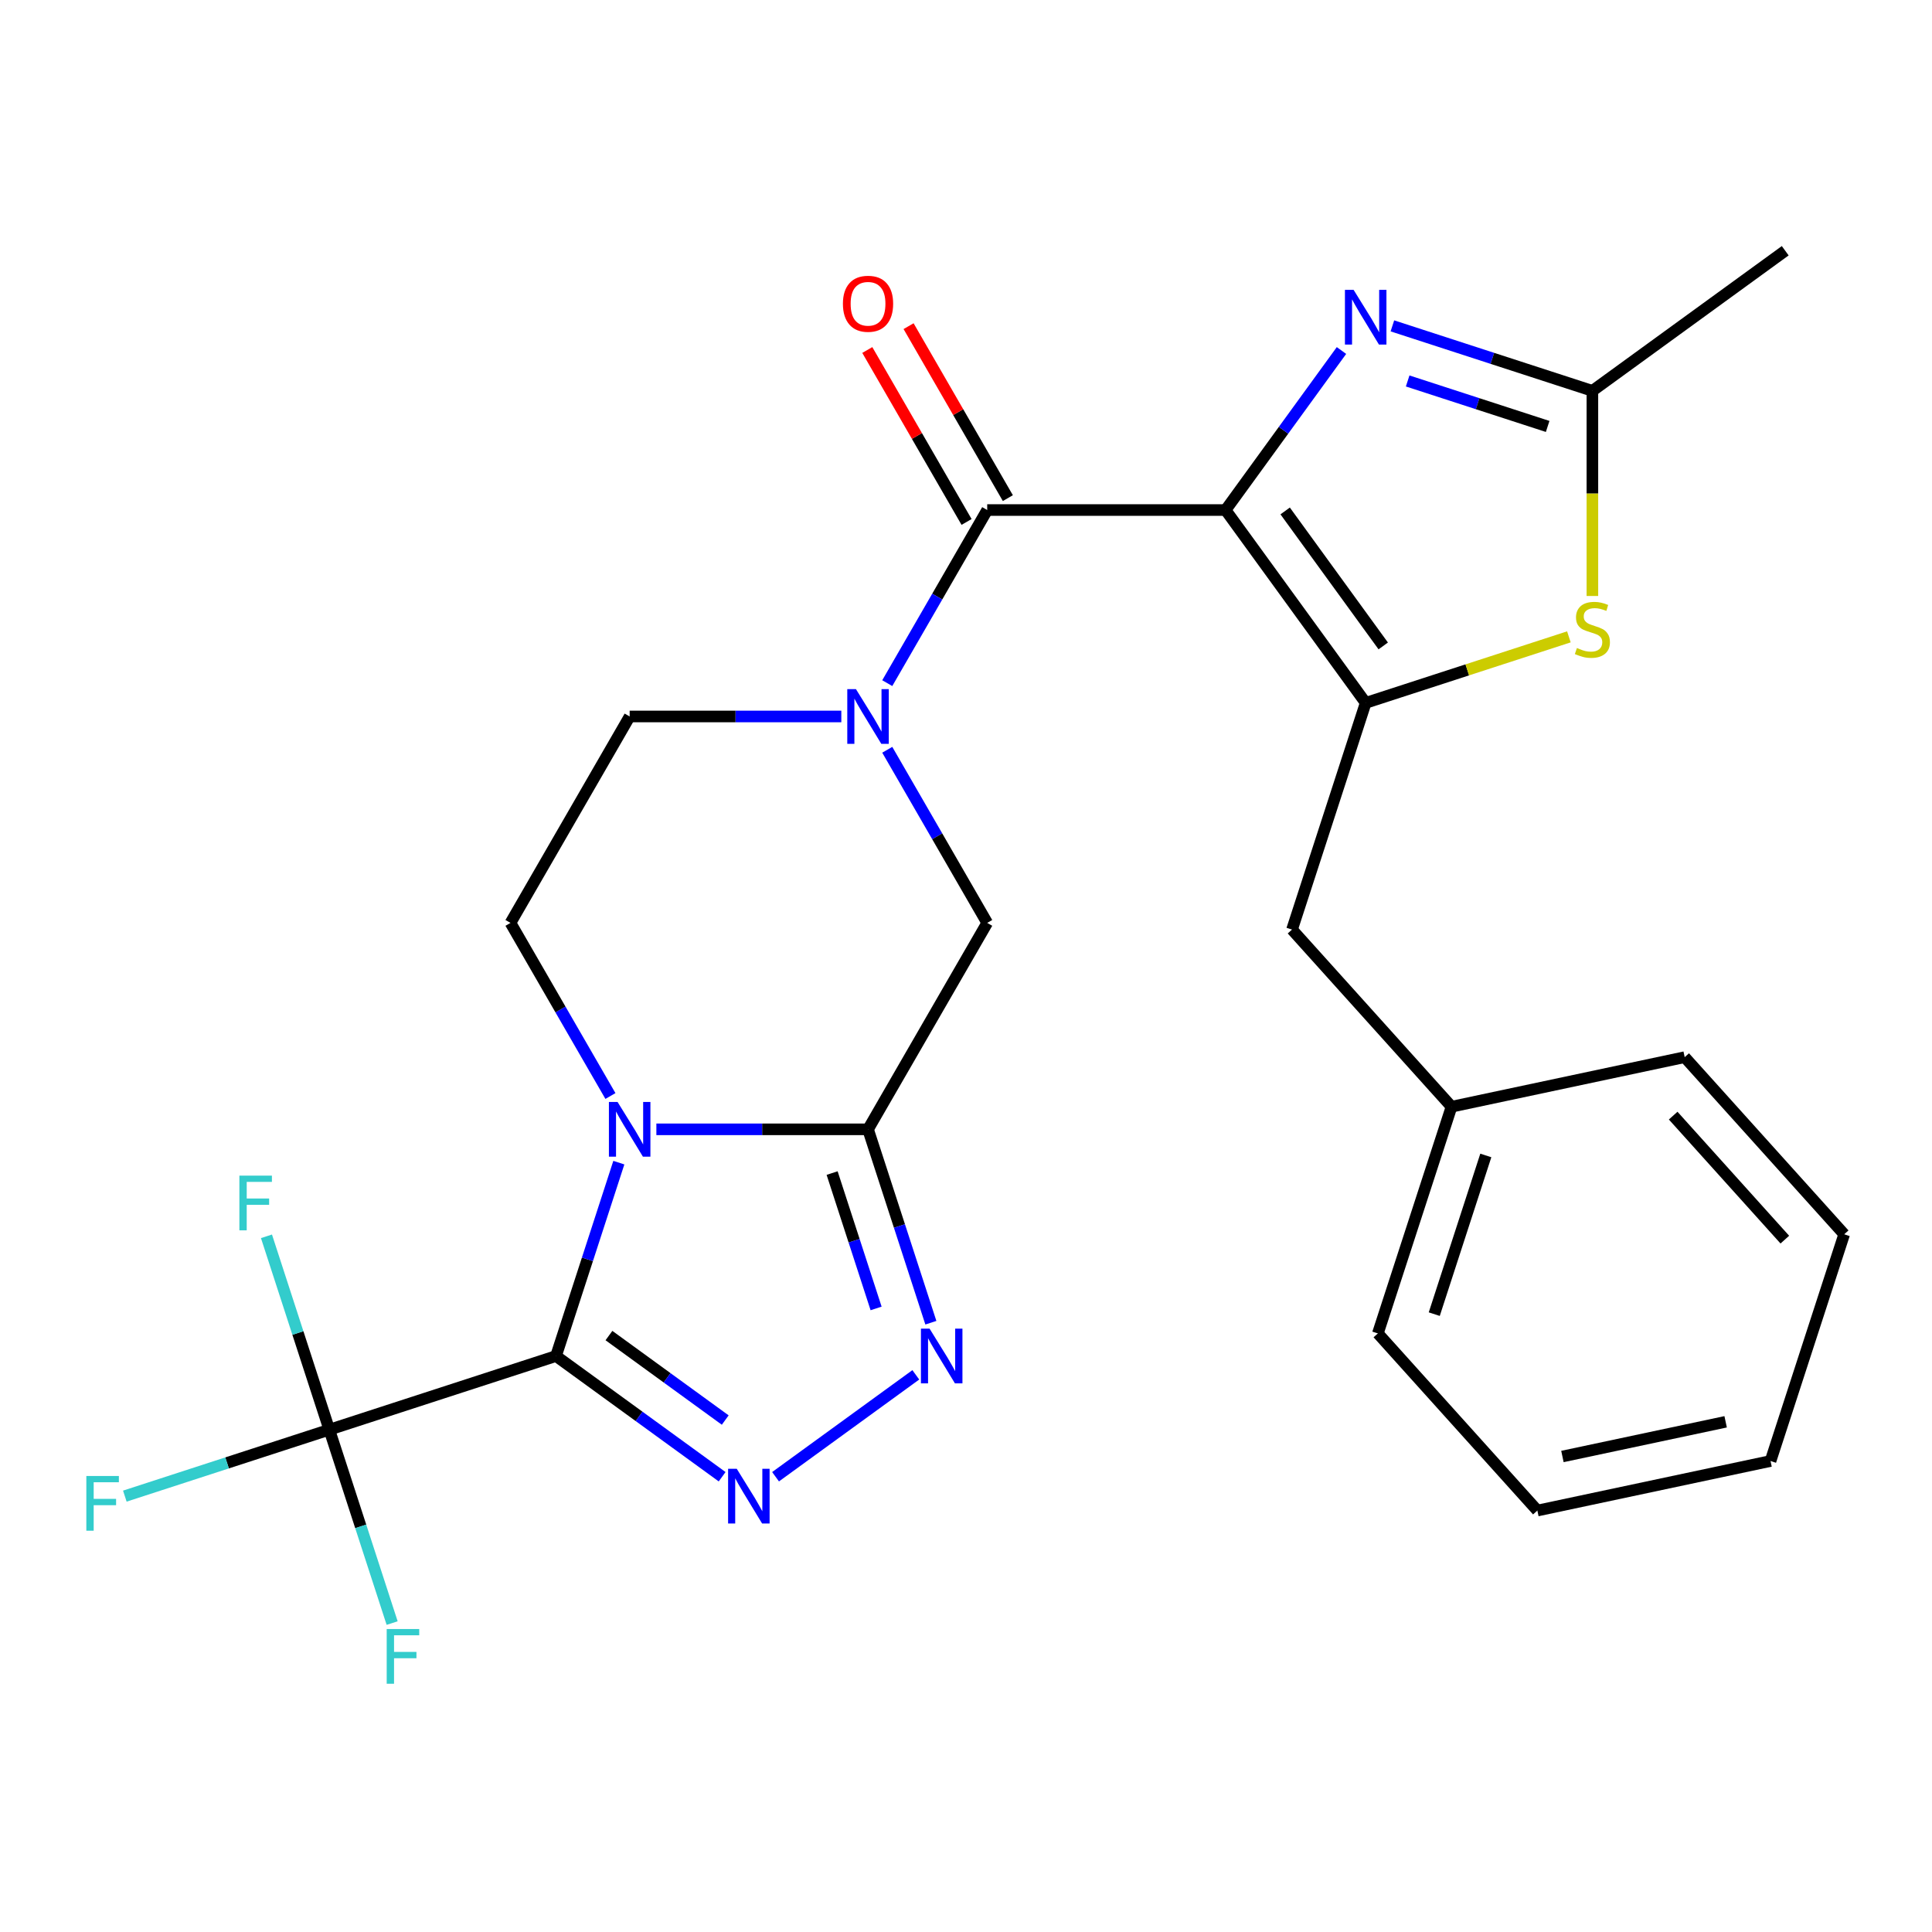 <?xml version='1.0' encoding='iso-8859-1'?>
<svg version='1.1' baseProfile='full'
              xmlns='http://www.w3.org/2000/svg'
                      xmlns:rdkit='http://www.rdkit.org/xml'
                      xmlns:xlink='http://www.w3.org/1999/xlink'
                  xml:space='preserve'
width='1000px' height='1000px' viewBox='0 0 1000 1000'>
<!-- END OF HEADER -->
<rect style='opacity:1.0;fill:#FFFFFF;stroke:none' width='1000' height='1000' x='0' y='0'> </rect>
<path class='bond-1' d='M 287.787,701.878 L 304.049,651.831' style='fill:none;fill-rule:evenodd;stroke:#000000;stroke-width:6px;stroke-linecap:butt;stroke-linejoin:miter;stroke-opacity:1' />
<path class='bond-1' d='M 304.049,651.831 L 320.31,601.783' style='fill:none;fill-rule:evenodd;stroke:#0000FF;stroke-width:6px;stroke-linecap:butt;stroke-linejoin:miter;stroke-opacity:1' />
<path class='bond-3' d='M 287.787,701.878 L 330.782,733.116' style='fill:none;fill-rule:evenodd;stroke:#000000;stroke-width:6px;stroke-linecap:butt;stroke-linejoin:miter;stroke-opacity:1' />
<path class='bond-3' d='M 330.782,733.116 L 373.778,764.354' style='fill:none;fill-rule:evenodd;stroke:#0000FF;stroke-width:6px;stroke-linecap:butt;stroke-linejoin:miter;stroke-opacity:1' />
<path class='bond-3' d='M 315.19,691.286 L 345.286,713.153' style='fill:none;fill-rule:evenodd;stroke:#000000;stroke-width:6px;stroke-linecap:butt;stroke-linejoin:miter;stroke-opacity:1' />
<path class='bond-3' d='M 345.286,713.153 L 375.383,735.019' style='fill:none;fill-rule:evenodd;stroke:#0000FF;stroke-width:6px;stroke-linecap:butt;stroke-linejoin:miter;stroke-opacity:1' />
<path class='bond-9' d='M 287.787,701.878 L 170.448,740.004' style='fill:none;fill-rule:evenodd;stroke:#000000;stroke-width:6px;stroke-linecap:butt;stroke-linejoin:miter;stroke-opacity:1' />
<path class='bond-0' d='M 634.358,263.994 L 510.98,263.994' style='fill:none;fill-rule:evenodd;stroke:#000000;stroke-width:6px;stroke-linecap:butt;stroke-linejoin:miter;stroke-opacity:1' />
<path class='bond-4' d='M 634.358,263.994 L 706.878,363.808' style='fill:none;fill-rule:evenodd;stroke:#000000;stroke-width:6px;stroke-linecap:butt;stroke-linejoin:miter;stroke-opacity:1' />
<path class='bond-4' d='M 665.199,264.462 L 715.963,334.332' style='fill:none;fill-rule:evenodd;stroke:#000000;stroke-width:6px;stroke-linecap:butt;stroke-linejoin:miter;stroke-opacity:1' />
<path class='bond-7' d='M 634.358,263.994 L 664.353,222.708' style='fill:none;fill-rule:evenodd;stroke:#000000;stroke-width:6px;stroke-linecap:butt;stroke-linejoin:miter;stroke-opacity:1' />
<path class='bond-7' d='M 664.353,222.708 L 694.349,181.423' style='fill:none;fill-rule:evenodd;stroke:#0000FF;stroke-width:6px;stroke-linecap:butt;stroke-linejoin:miter;stroke-opacity:1' />
<path class='bond-2' d='M 339.738,584.539 L 394.514,584.539' style='fill:none;fill-rule:evenodd;stroke:#0000FF;stroke-width:6px;stroke-linecap:butt;stroke-linejoin:miter;stroke-opacity:1' />
<path class='bond-2' d='M 394.514,584.539 L 449.291,584.539' style='fill:none;fill-rule:evenodd;stroke:#000000;stroke-width:6px;stroke-linecap:butt;stroke-linejoin:miter;stroke-opacity:1' />
<path class='bond-13' d='M 315.957,567.294 L 290.091,522.492' style='fill:none;fill-rule:evenodd;stroke:#0000FF;stroke-width:6px;stroke-linecap:butt;stroke-linejoin:miter;stroke-opacity:1' />
<path class='bond-13' d='M 290.091,522.492 L 264.224,477.69' style='fill:none;fill-rule:evenodd;stroke:#000000;stroke-width:6px;stroke-linecap:butt;stroke-linejoin:miter;stroke-opacity:1' />
<path class='bond-12' d='M 449.291,584.539 L 510.98,477.69' style='fill:none;fill-rule:evenodd;stroke:#000000;stroke-width:6px;stroke-linecap:butt;stroke-linejoin:miter;stroke-opacity:1' />
<path class='bond-27' d='M 449.291,584.539 L 465.552,634.586' style='fill:none;fill-rule:evenodd;stroke:#000000;stroke-width:6px;stroke-linecap:butt;stroke-linejoin:miter;stroke-opacity:1' />
<path class='bond-27' d='M 465.552,634.586 L 481.814,684.634' style='fill:none;fill-rule:evenodd;stroke:#0000FF;stroke-width:6px;stroke-linecap:butt;stroke-linejoin:miter;stroke-opacity:1' />
<path class='bond-27' d='M 430.702,607.178 L 442.085,642.211' style='fill:none;fill-rule:evenodd;stroke:#000000;stroke-width:6px;stroke-linecap:butt;stroke-linejoin:miter;stroke-opacity:1' />
<path class='bond-27' d='M 442.085,642.211 L 453.468,677.245' style='fill:none;fill-rule:evenodd;stroke:#0000FF;stroke-width:6px;stroke-linecap:butt;stroke-linejoin:miter;stroke-opacity:1' />
<path class='bond-6' d='M 401.427,764.354 L 474.02,711.612' style='fill:none;fill-rule:evenodd;stroke:#0000FF;stroke-width:6px;stroke-linecap:butt;stroke-linejoin:miter;stroke-opacity:1' />
<path class='bond-10' d='M 706.878,363.808 L 759.465,346.722' style='fill:none;fill-rule:evenodd;stroke:#000000;stroke-width:6px;stroke-linecap:butt;stroke-linejoin:miter;stroke-opacity:1' />
<path class='bond-10' d='M 759.465,346.722 L 812.053,329.635' style='fill:none;fill-rule:evenodd;stroke:#CCCC00;stroke-width:6px;stroke-linecap:butt;stroke-linejoin:miter;stroke-opacity:1' />
<path class='bond-15' d='M 706.878,363.808 L 668.752,481.148' style='fill:none;fill-rule:evenodd;stroke:#000000;stroke-width:6px;stroke-linecap:butt;stroke-linejoin:miter;stroke-opacity:1' />
<path class='bond-5' d='M 510.98,263.994 L 485.114,308.795' style='fill:none;fill-rule:evenodd;stroke:#000000;stroke-width:6px;stroke-linecap:butt;stroke-linejoin:miter;stroke-opacity:1' />
<path class='bond-5' d='M 485.114,308.795 L 459.247,353.597' style='fill:none;fill-rule:evenodd;stroke:#0000FF;stroke-width:6px;stroke-linecap:butt;stroke-linejoin:miter;stroke-opacity:1' />
<path class='bond-16' d='M 521.665,257.825 L 495.972,213.323' style='fill:none;fill-rule:evenodd;stroke:#000000;stroke-width:6px;stroke-linecap:butt;stroke-linejoin:miter;stroke-opacity:1' />
<path class='bond-16' d='M 495.972,213.323 L 470.278,168.821' style='fill:none;fill-rule:evenodd;stroke:#FF0000;stroke-width:6px;stroke-linecap:butt;stroke-linejoin:miter;stroke-opacity:1' />
<path class='bond-16' d='M 500.295,270.162 L 474.602,225.66' style='fill:none;fill-rule:evenodd;stroke:#000000;stroke-width:6px;stroke-linecap:butt;stroke-linejoin:miter;stroke-opacity:1' />
<path class='bond-16' d='M 474.602,225.66 L 448.909,181.158' style='fill:none;fill-rule:evenodd;stroke:#FF0000;stroke-width:6px;stroke-linecap:butt;stroke-linejoin:miter;stroke-opacity:1' />
<path class='bond-11' d='M 720.702,168.671 L 772.46,185.488' style='fill:none;fill-rule:evenodd;stroke:#0000FF;stroke-width:6px;stroke-linecap:butt;stroke-linejoin:miter;stroke-opacity:1' />
<path class='bond-11' d='M 772.46,185.488 L 824.217,202.305' style='fill:none;fill-rule:evenodd;stroke:#000000;stroke-width:6px;stroke-linecap:butt;stroke-linejoin:miter;stroke-opacity:1' />
<path class='bond-11' d='M 728.604,197.184 L 764.834,208.955' style='fill:none;fill-rule:evenodd;stroke:#0000FF;stroke-width:6px;stroke-linecap:butt;stroke-linejoin:miter;stroke-opacity:1' />
<path class='bond-11' d='M 764.834,208.955 L 801.065,220.727' style='fill:none;fill-rule:evenodd;stroke:#000000;stroke-width:6px;stroke-linecap:butt;stroke-linejoin:miter;stroke-opacity:1' />
<path class='bond-8' d='M 435.467,370.842 L 380.69,370.842' style='fill:none;fill-rule:evenodd;stroke:#0000FF;stroke-width:6px;stroke-linecap:butt;stroke-linejoin:miter;stroke-opacity:1' />
<path class='bond-8' d='M 380.69,370.842 L 325.913,370.842' style='fill:none;fill-rule:evenodd;stroke:#000000;stroke-width:6px;stroke-linecap:butt;stroke-linejoin:miter;stroke-opacity:1' />
<path class='bond-28' d='M 459.247,388.086 L 485.114,432.888' style='fill:none;fill-rule:evenodd;stroke:#0000FF;stroke-width:6px;stroke-linecap:butt;stroke-linejoin:miter;stroke-opacity:1' />
<path class='bond-28' d='M 485.114,432.888 L 510.98,477.69' style='fill:none;fill-rule:evenodd;stroke:#000000;stroke-width:6px;stroke-linecap:butt;stroke-linejoin:miter;stroke-opacity:1' />
<path class='bond-17' d='M 170.448,740.004 L 117.53,757.198' style='fill:none;fill-rule:evenodd;stroke:#000000;stroke-width:6px;stroke-linecap:butt;stroke-linejoin:miter;stroke-opacity:1' />
<path class='bond-17' d='M 117.53,757.198 L 64.613,774.392' style='fill:none;fill-rule:evenodd;stroke:#33CCCC;stroke-width:6px;stroke-linecap:butt;stroke-linejoin:miter;stroke-opacity:1' />
<path class='bond-18' d='M 170.448,740.004 L 186.709,790.051' style='fill:none;fill-rule:evenodd;stroke:#000000;stroke-width:6px;stroke-linecap:butt;stroke-linejoin:miter;stroke-opacity:1' />
<path class='bond-18' d='M 186.709,790.051 L 202.971,840.099' style='fill:none;fill-rule:evenodd;stroke:#33CCCC;stroke-width:6px;stroke-linecap:butt;stroke-linejoin:miter;stroke-opacity:1' />
<path class='bond-19' d='M 170.448,740.004 L 154.187,689.957' style='fill:none;fill-rule:evenodd;stroke:#000000;stroke-width:6px;stroke-linecap:butt;stroke-linejoin:miter;stroke-opacity:1' />
<path class='bond-19' d='M 154.187,689.957 L 137.925,639.909' style='fill:none;fill-rule:evenodd;stroke:#33CCCC;stroke-width:6px;stroke-linecap:butt;stroke-linejoin:miter;stroke-opacity:1' />
<path class='bond-29' d='M 824.217,308.478 L 824.217,255.391' style='fill:none;fill-rule:evenodd;stroke:#CCCC00;stroke-width:6px;stroke-linecap:butt;stroke-linejoin:miter;stroke-opacity:1' />
<path class='bond-29' d='M 824.217,255.391 L 824.217,202.305' style='fill:none;fill-rule:evenodd;stroke:#000000;stroke-width:6px;stroke-linecap:butt;stroke-linejoin:miter;stroke-opacity:1' />
<path class='bond-21' d='M 824.217,202.305 L 924.032,129.785' style='fill:none;fill-rule:evenodd;stroke:#000000;stroke-width:6px;stroke-linecap:butt;stroke-linejoin:miter;stroke-opacity:1' />
<path class='bond-14' d='M 264.224,477.69 L 325.913,370.842' style='fill:none;fill-rule:evenodd;stroke:#000000;stroke-width:6px;stroke-linecap:butt;stroke-linejoin:miter;stroke-opacity:1' />
<path class='bond-20' d='M 668.752,481.148 L 751.308,572.835' style='fill:none;fill-rule:evenodd;stroke:#000000;stroke-width:6px;stroke-linecap:butt;stroke-linejoin:miter;stroke-opacity:1' />
<path class='bond-22' d='M 751.308,572.835 L 713.182,690.175' style='fill:none;fill-rule:evenodd;stroke:#000000;stroke-width:6px;stroke-linecap:butt;stroke-linejoin:miter;stroke-opacity:1' />
<path class='bond-22' d='M 769.057,598.061 L 742.369,680.199' style='fill:none;fill-rule:evenodd;stroke:#000000;stroke-width:6px;stroke-linecap:butt;stroke-linejoin:miter;stroke-opacity:1' />
<path class='bond-23' d='M 751.308,572.835 L 871.99,547.184' style='fill:none;fill-rule:evenodd;stroke:#000000;stroke-width:6px;stroke-linecap:butt;stroke-linejoin:miter;stroke-opacity:1' />
<path class='bond-25' d='M 713.182,690.175 L 795.738,781.862' style='fill:none;fill-rule:evenodd;stroke:#000000;stroke-width:6px;stroke-linecap:butt;stroke-linejoin:miter;stroke-opacity:1' />
<path class='bond-24' d='M 871.99,547.184 L 954.545,638.871' style='fill:none;fill-rule:evenodd;stroke:#000000;stroke-width:6px;stroke-linecap:butt;stroke-linejoin:miter;stroke-opacity:1' />
<path class='bond-24' d='M 866.035,577.448 L 923.825,641.629' style='fill:none;fill-rule:evenodd;stroke:#000000;stroke-width:6px;stroke-linecap:butt;stroke-linejoin:miter;stroke-opacity:1' />
<path class='bond-26' d='M 954.545,638.871 L 916.42,756.211' style='fill:none;fill-rule:evenodd;stroke:#000000;stroke-width:6px;stroke-linecap:butt;stroke-linejoin:miter;stroke-opacity:1' />
<path class='bond-30' d='M 795.738,781.862 L 916.42,756.211' style='fill:none;fill-rule:evenodd;stroke:#000000;stroke-width:6px;stroke-linecap:butt;stroke-linejoin:miter;stroke-opacity:1' />
<path class='bond-30' d='M 808.71,753.878 L 893.187,735.922' style='fill:none;fill-rule:evenodd;stroke:#000000;stroke-width:6px;stroke-linecap:butt;stroke-linejoin:miter;stroke-opacity:1' />
<path  class='atom-2' d='M 319.653 570.379
L 328.933 585.379
Q 329.853 586.859, 331.333 589.539
Q 332.813 592.219, 332.893 592.379
L 332.893 570.379
L 336.653 570.379
L 336.653 598.699
L 332.773 598.699
L 322.813 582.299
Q 321.653 580.379, 320.413 578.179
Q 319.213 575.979, 318.853 575.299
L 318.853 598.699
L 315.173 598.699
L 315.173 570.379
L 319.653 570.379
' fill='#0000FF'/>
<path  class='atom-4' d='M 381.342 760.238
L 390.622 775.238
Q 391.542 776.718, 393.022 779.398
Q 394.502 782.078, 394.582 782.238
L 394.582 760.238
L 398.342 760.238
L 398.342 788.558
L 394.462 788.558
L 384.502 772.158
Q 383.342 770.238, 382.102 768.038
Q 380.902 765.838, 380.542 765.158
L 380.542 788.558
L 376.862 788.558
L 376.862 760.238
L 381.342 760.238
' fill='#0000FF'/>
<path  class='atom-7' d='M 481.157 687.718
L 490.437 702.718
Q 491.357 704.198, 492.837 706.878
Q 494.317 709.558, 494.397 709.718
L 494.397 687.718
L 498.157 687.718
L 498.157 716.038
L 494.277 716.038
L 484.317 699.638
Q 483.157 697.718, 481.917 695.518
Q 480.717 693.318, 480.357 692.638
L 480.357 716.038
L 476.677 716.038
L 476.677 687.718
L 481.157 687.718
' fill='#0000FF'/>
<path  class='atom-8' d='M 700.618 150.019
L 709.898 165.019
Q 710.818 166.499, 712.298 169.179
Q 713.778 171.859, 713.858 172.019
L 713.858 150.019
L 717.618 150.019
L 717.618 178.339
L 713.738 178.339
L 703.778 161.939
Q 702.618 160.019, 701.378 157.819
Q 700.178 155.619, 699.818 154.939
L 699.818 178.339
L 696.138 178.339
L 696.138 150.019
L 700.618 150.019
' fill='#0000FF'/>
<path  class='atom-9' d='M 443.031 356.682
L 452.311 371.682
Q 453.231 373.162, 454.711 375.842
Q 456.191 378.522, 456.271 378.682
L 456.271 356.682
L 460.031 356.682
L 460.031 385.002
L 456.151 385.002
L 446.191 368.602
Q 445.031 366.682, 443.791 364.482
Q 442.591 362.282, 442.231 361.602
L 442.231 385.002
L 438.551 385.002
L 438.551 356.682
L 443.031 356.682
' fill='#0000FF'/>
<path  class='atom-11' d='M 816.217 335.402
Q 816.537 335.522, 817.857 336.082
Q 819.177 336.642, 820.617 337.002
Q 822.097 337.322, 823.537 337.322
Q 826.217 337.322, 827.777 336.042
Q 829.337 334.722, 829.337 332.442
Q 829.337 330.882, 828.537 329.922
Q 827.777 328.962, 826.577 328.442
Q 825.377 327.922, 823.377 327.322
Q 820.857 326.562, 819.337 325.842
Q 817.857 325.122, 816.777 323.602
Q 815.737 322.082, 815.737 319.522
Q 815.737 315.962, 818.137 313.762
Q 820.577 311.562, 825.377 311.562
Q 828.657 311.562, 832.377 313.122
L 831.457 316.202
Q 828.057 314.802, 825.497 314.802
Q 822.737 314.802, 821.217 315.962
Q 819.697 317.082, 819.737 319.042
Q 819.737 320.562, 820.497 321.482
Q 821.297 322.402, 822.417 322.922
Q 823.577 323.442, 825.497 324.042
Q 828.057 324.842, 829.577 325.642
Q 831.097 326.442, 832.177 328.082
Q 833.297 329.682, 833.297 332.442
Q 833.297 336.362, 830.657 338.482
Q 828.057 340.562, 823.697 340.562
Q 821.177 340.562, 819.257 340.002
Q 817.377 339.482, 815.137 338.562
L 816.217 335.402
' fill='#CCCC00'/>
<path  class='atom-17' d='M 436.291 157.225
Q 436.291 150.425, 439.651 146.625
Q 443.011 142.825, 449.291 142.825
Q 455.571 142.825, 458.931 146.625
Q 462.291 150.425, 462.291 157.225
Q 462.291 164.105, 458.891 168.025
Q 455.491 171.905, 449.291 171.905
Q 443.051 171.905, 439.651 168.025
Q 436.291 164.145, 436.291 157.225
M 449.291 168.705
Q 453.611 168.705, 455.931 165.825
Q 458.291 162.905, 458.291 157.225
Q 458.291 151.665, 455.931 148.865
Q 453.611 146.025, 449.291 146.025
Q 444.971 146.025, 442.611 148.825
Q 440.291 151.625, 440.291 157.225
Q 440.291 162.945, 442.611 165.825
Q 444.971 168.705, 449.291 168.705
' fill='#FF0000'/>
<path  class='atom-18' d='M 44.689 763.97
L 61.529 763.97
L 61.529 767.21
L 48.489 767.21
L 48.489 775.81
L 60.089 775.81
L 60.089 779.09
L 48.489 779.09
L 48.489 792.29
L 44.689 792.29
L 44.689 763.97
' fill='#33CCCC'/>
<path  class='atom-19' d='M 200.154 843.183
L 216.994 843.183
L 216.994 846.423
L 203.954 846.423
L 203.954 855.023
L 215.554 855.023
L 215.554 858.303
L 203.954 858.303
L 203.954 871.503
L 200.154 871.503
L 200.154 843.183
' fill='#33CCCC'/>
<path  class='atom-20' d='M 123.902 608.505
L 140.742 608.505
L 140.742 611.745
L 127.702 611.745
L 127.702 620.345
L 139.302 620.345
L 139.302 623.625
L 127.702 623.625
L 127.702 636.825
L 123.902 636.825
L 123.902 608.505
' fill='#33CCCC'/>
</svg>
